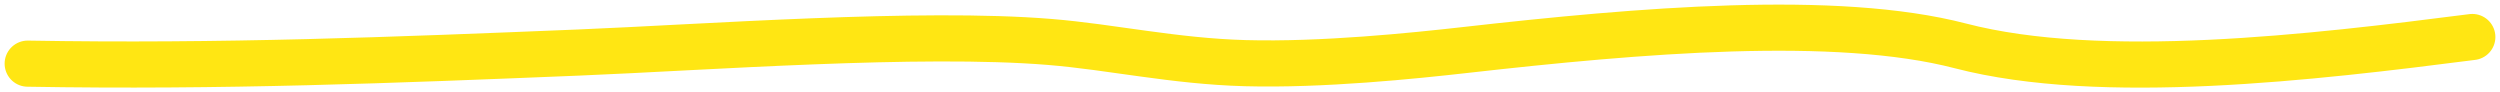 <?xml version="1.0" encoding="utf-8"?>
<svg xmlns="http://www.w3.org/2000/svg" fill="none" height="100%" overflow="visible" preserveAspectRatio="none" style="display: block;" viewBox="0 0 271 10" width="100%">
<path d="M268 4.011C250.731 6.225 227.81 8.949 212.508 4.974C198.998 1.463 177.679 3.29 158.87 5.415C153.241 6.051 143.302 7.076 134.985 6.846C127.232 6.632 120.562 5.102 113.777 4.546C99.732 3.395 76.427 5.136 62.712 5.696C42.649 6.514 24.005 7.263 3 6.9" id="Vector 10" stroke="#FFE613" stroke-linecap="round" stroke-width="5"/>
</svg>